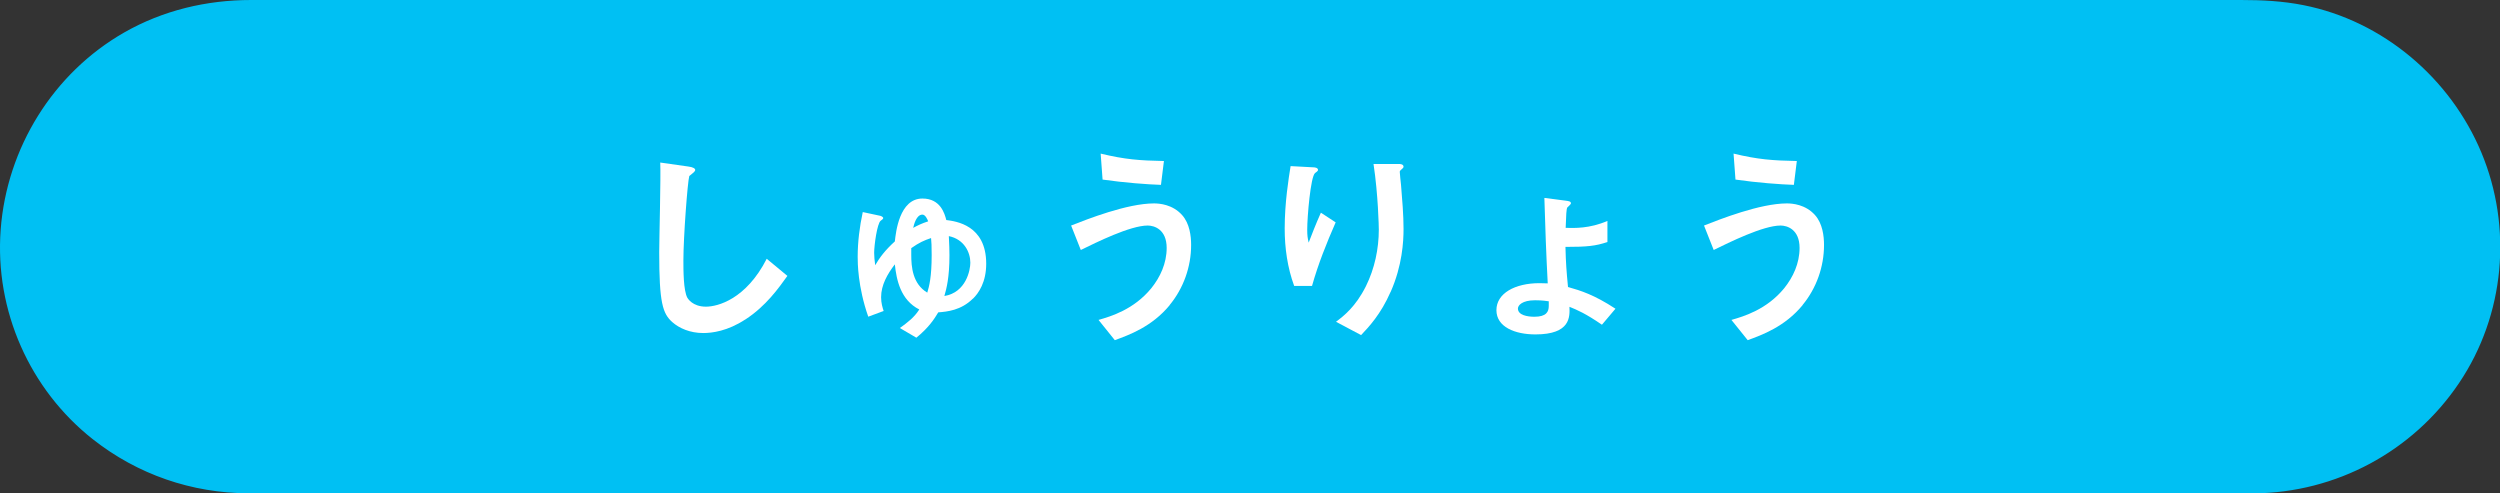 <?xml version="1.0" encoding="UTF-8"?><svg id="Layer_2" xmlns="http://www.w3.org/2000/svg" viewBox="0 0 363.92 71.81"><rect x="0" y="0" width="363.92" height="71.81" fill="#333333" stroke="none"/><defs><style>.cls-1{fill:#00c0f3;}.cls-2{fill:#fff;}</style></defs><g id="_素"><g><g><rect class="cls-1" x="3.29" y="3.29" width="357.37" height="65.23" rx="32.62" ry="32.62"/><path class="cls-1" d="M328.04,65.24H42.53c-6.89,0-13.51,.13-19.91-3.17-9.49-4.9-15.79-14.69-16.03-25.41s5.28-20.61,14.38-26c4.8-2.84,10.14-4.08,15.68-4.08h5.42c8.08,0,16.16,0,24.24,0,12.61,0,25.22,0,37.83,0,15.48,0,30.96,0,46.45,0h137.88c9.48,0,18.97,0,28.45,0,3.71,0,7.41-.02,11.12,0,10.14,.06,19.7,5.31,25.01,13.99,5.58,9.12,5.75,20.83,.36,30.08s-14.96,14.52-25.37,14.6c-4.23,.03-4.24,6.6,0,6.57,12.01-.09,23.21-6.09,29.92-16.06s7.78-22.68,3.26-33.53-14.31-19.18-25.91-21.48C332.29,.15,329.27,0,326.21,0H84.6c-10.8,0-21.59,0-32.39,0C47,0,41.78,0,36.57,0c-6.49,0-12.85,1.5-18.51,4.74C7.71,10.67,1,21.55,.1,33.4s4.27,23.33,13.4,30.53c6.52,5.14,14.41,7.86,22.71,7.88,4.71,.01,9.42,0,14.12,0h31.15c14.33,0,28.66,0,42.98,0,16.43,0,32.86,0,49.3,0h154.28c4.23,0,4.23-6.57,0-6.57Z"/></g><g><path class="cls-2" d="M108.48,46.51c-2.58,1.69-4.82,1.97-6.11,1.97-1.94,0-3.5-.71-4.48-1.57-1.44-1.26-1.93-2.83-1.93-10.2,0-1.87,.25-11,.15-13.05l4.08,.58c.74,.09,1.01,.31,1.01,.49,0,.25-.37,.49-.86,.89-.25,.8-.86,8.91-.86,12.29,0,1.41,0,4.39,.58,5.44,.06,.09,.74,1.29,2.7,1.29,1.72,0,5.84-1.08,8.85-6.97l3.01,2.49c-1.26,1.75-3.1,4.39-6.14,6.36Z"/><path class="cls-2" d="M141.62,43.47c-1.72,1.72-3.78,1.9-5.04,2-.58,.98-1.41,2.24-3.19,3.69l-2.4-1.41c1.11-.8,2.09-1.54,2.83-2.7-2.73-1.38-3.32-4.3-3.56-6.57-1.08,1.41-2,3.01-2,4.79,0,.86,.22,1.54,.37,2l-2.24,.83c-1.54-4.39-1.54-7.92-1.54-8.72,0-2.18,.28-4.36,.74-6.51l2.43,.52c.06,0,.55,.12,.55,.37,0,.12-.25,.28-.37,.37-.52,.4-.95,3.59-.95,4.67,0,.49,.06,1.17,.15,1.81,.64-1.11,1.44-2.18,2.86-3.47,.15-1.32,.65-6.24,4.02-6.24,2.61,0,3.23,2.18,3.47,3.13,1.38,.18,5.81,.71,5.81,6.36,0,2.67-1.08,4.27-1.94,5.1Zm-6.08-8.82c-1.01,.34-1.72,.65-2.89,1.47v.98c0,1.72,.18,4.21,2.33,5.5,.28-.92,.64-2.27,.64-5.47,0-1.29-.03-2-.09-2.49Zm-1.26-3.41c-.89,0-1.23,1.44-1.35,1.93,.68-.37,1.23-.64,2.18-.95-.09-.25-.4-.98-.83-.98Zm3.84,3.13c.06,1.04,.09,2.21,.09,2.79,0,3.26-.43,4.85-.74,5.93,3.16-.52,3.78-3.78,3.78-4.85,0-1.5-.89-3.41-3.13-3.87Z"/><path class="cls-2" d="M170.27,44.42c-2.61,3.16-5.9,4.33-7.99,5.1l-2.37-2.95c1.81-.52,5.13-1.5,7.68-4.61,1.29-1.6,2.24-3.62,2.24-5.87,0-2.7-1.81-3.26-2.76-3.26-2.55,0-7.49,2.46-9.74,3.56l-1.41-3.56c2.27-.89,8.14-3.22,12.07-3.22,.8,0,2.7,.15,4.08,1.69,1.11,1.23,1.32,3.07,1.32,4.36,0,3.19-1.11,6.3-3.13,8.75Zm-1.26-17.51c-1.94-.06-5.34-.31-8.51-.77l-.28-3.78c3.56,.86,5.68,1.01,9.21,1.08l-.43,3.47Z"/><path class="cls-2" d="M191,41.62h-2.61c-.98-2.67-1.38-5.53-1.38-8.35,0-3.78,.58-7.34,.86-9.09l3.35,.18c.18,0,.64,.06,.64,.37,0,.21-.31,.34-.43,.46-.65,.52-1.14,6.39-1.14,8.23,0,.89,.06,1.23,.21,1.9,.4-1.04,1.01-2.64,1.78-4.36l2.15,1.41c-1.32,3.01-2.55,6.08-3.44,9.25Zm11.43,.86c-1.44,3.29-3.19,5.13-4.3,6.3l-3.65-1.94c1.11-.83,2.86-2.18,4.36-5.19,1.26-2.55,1.87-5.41,1.87-8.23,0-.34-.09-5.07-.77-9.55h3.72c.09,0,.65,0,.65,.4,0,.28-.55,.46-.55,.74s.15,1.57,.18,1.87c.18,2.15,.37,4.42,.37,6.45,0,1.84-.18,5.31-1.87,9.15Z"/><path class="cls-2" d="M233.19,47.27c-2.37-1.63-3.59-2.15-4.73-2.61,.06,1.44,.18,4.02-4.95,4.02-2.98,0-5.68-1.08-5.68-3.53s2.7-3.93,6.27-3.93c.55,0,.89,.03,1.2,.03-.22-4.12-.37-8.29-.49-12.44l3.1,.4c.43,.06,.77,.09,.77,.4,0,.12-.43,.49-.52,.58-.15,.18-.18,1.11-.25,2.98,1.26,.03,3.47,.12,6.08-1.01v3.07c-1.72,.58-2.95,.71-6.11,.71,.06,2.46,.15,3.5,.37,5.84,1.84,.52,3.78,1.11,6.91,3.16l-1.97,2.33Zm-9.74-3.56c-1.87,0-2.49,.74-2.49,1.2,0,.98,1.41,1.2,2.4,1.2,1.75,0,2.09-.74,2.09-1.57v-.68c-.98-.15-1.69-.15-2-.15Z"/><path class="cls-2" d="M262.4,44.42c-2.61,3.16-5.9,4.33-7.99,5.1l-2.37-2.95c1.81-.52,5.13-1.5,7.68-4.61,1.29-1.6,2.24-3.62,2.24-5.87,0-2.7-1.81-3.26-2.76-3.26-2.55,0-7.49,2.46-9.74,3.56l-1.41-3.56c2.27-.89,8.14-3.22,12.07-3.22,.8,0,2.7,.15,4.08,1.69,1.11,1.23,1.32,3.07,1.32,4.36,0,3.19-1.11,6.3-3.13,8.75Zm-1.26-17.51c-1.94-.06-5.34-.31-8.51-.77l-.28-3.78c3.56,.86,5.68,1.01,9.21,1.08l-.43,3.47Z"/></g></g></g></svg>